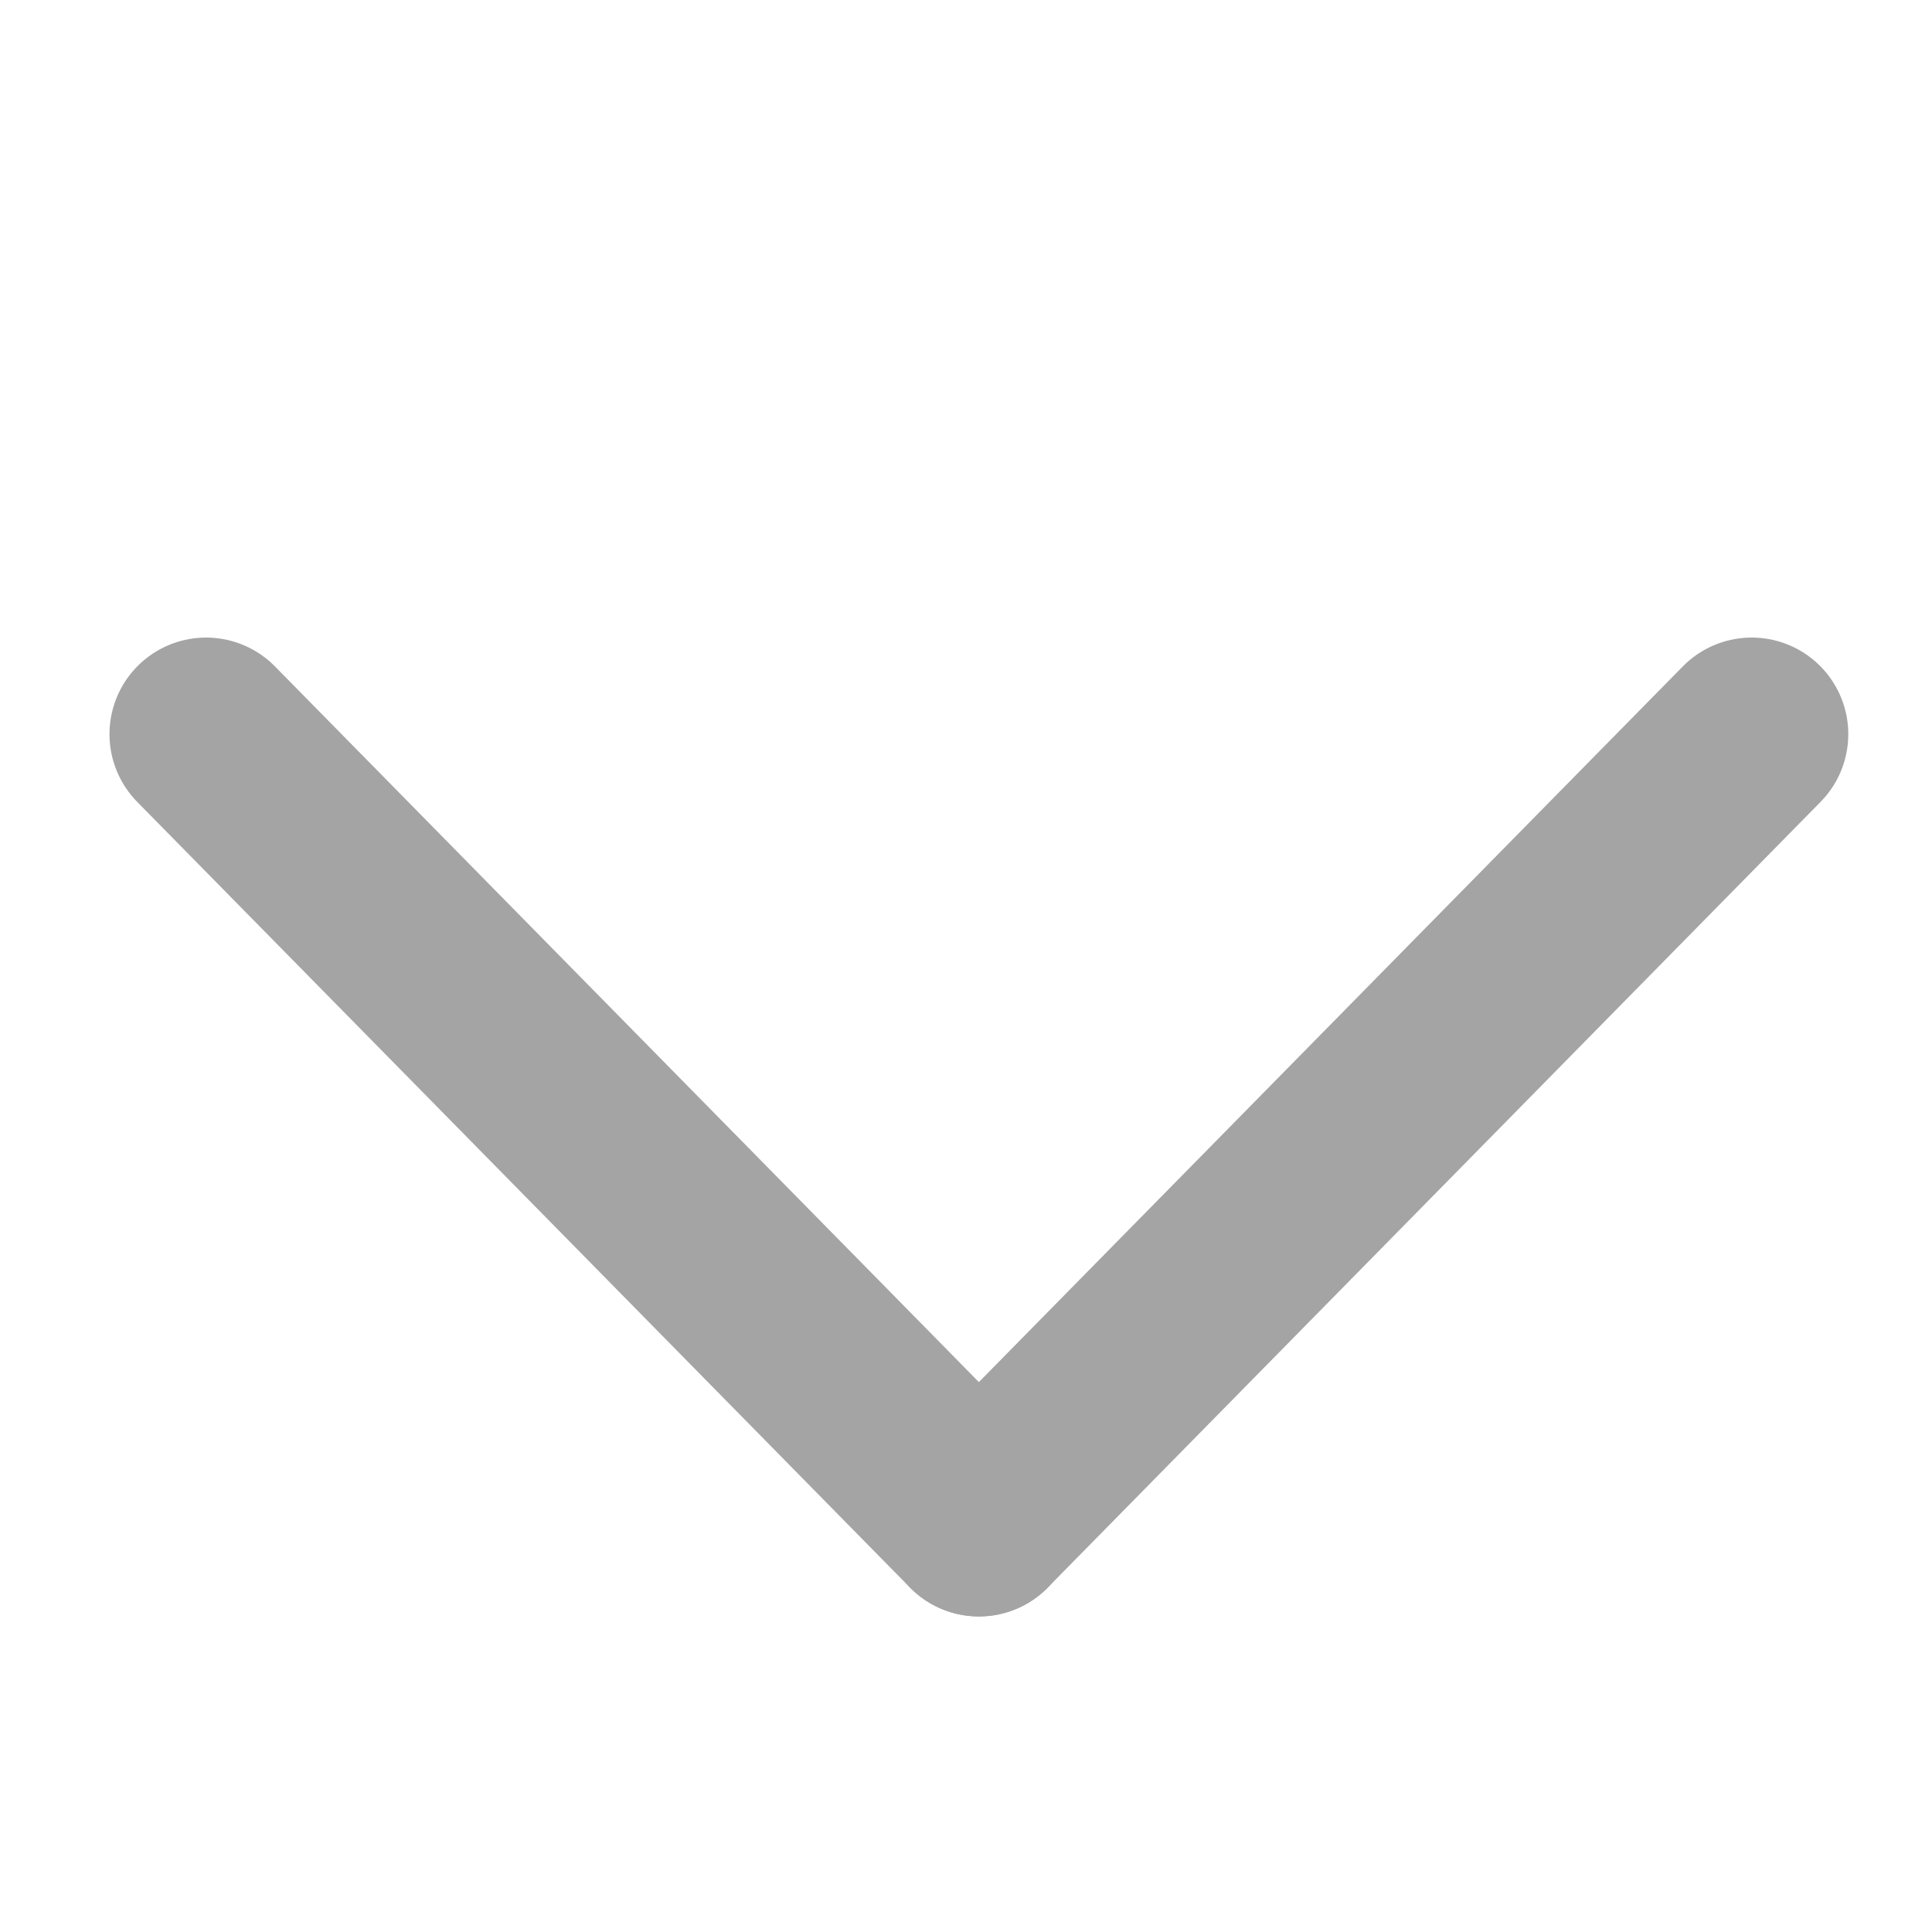 <?xml version="1.0" encoding="utf-8"?>
<!-- Generator: Adobe Illustrator 22.0.1, SVG Export Plug-In . SVG Version: 6.00 Build 0)  -->
<svg version="1.1" id="?層_1" xmlns="http://www.w3.org/2000/svg" xmlns:xlink="http://www.w3.org/1999/xlink" x="0px" y="0px"
	 viewBox="0 0 30 30" style="enable-background:new 0 0 30 30;" xml:space="preserve">
<style type="text/css">
	.st0{fill:none;stroke:#A4A4A4;stroke-width:3;stroke-linecap:round;stroke-miterlimit:10;}
</style>
<line class="st0" x1="15.2" y1="23.6" x2="3.2" y2="11.4"/>
<line class="st0" x1="15.2" y1="23.6" x2="27.2" y2="11.4"/>
</svg>
